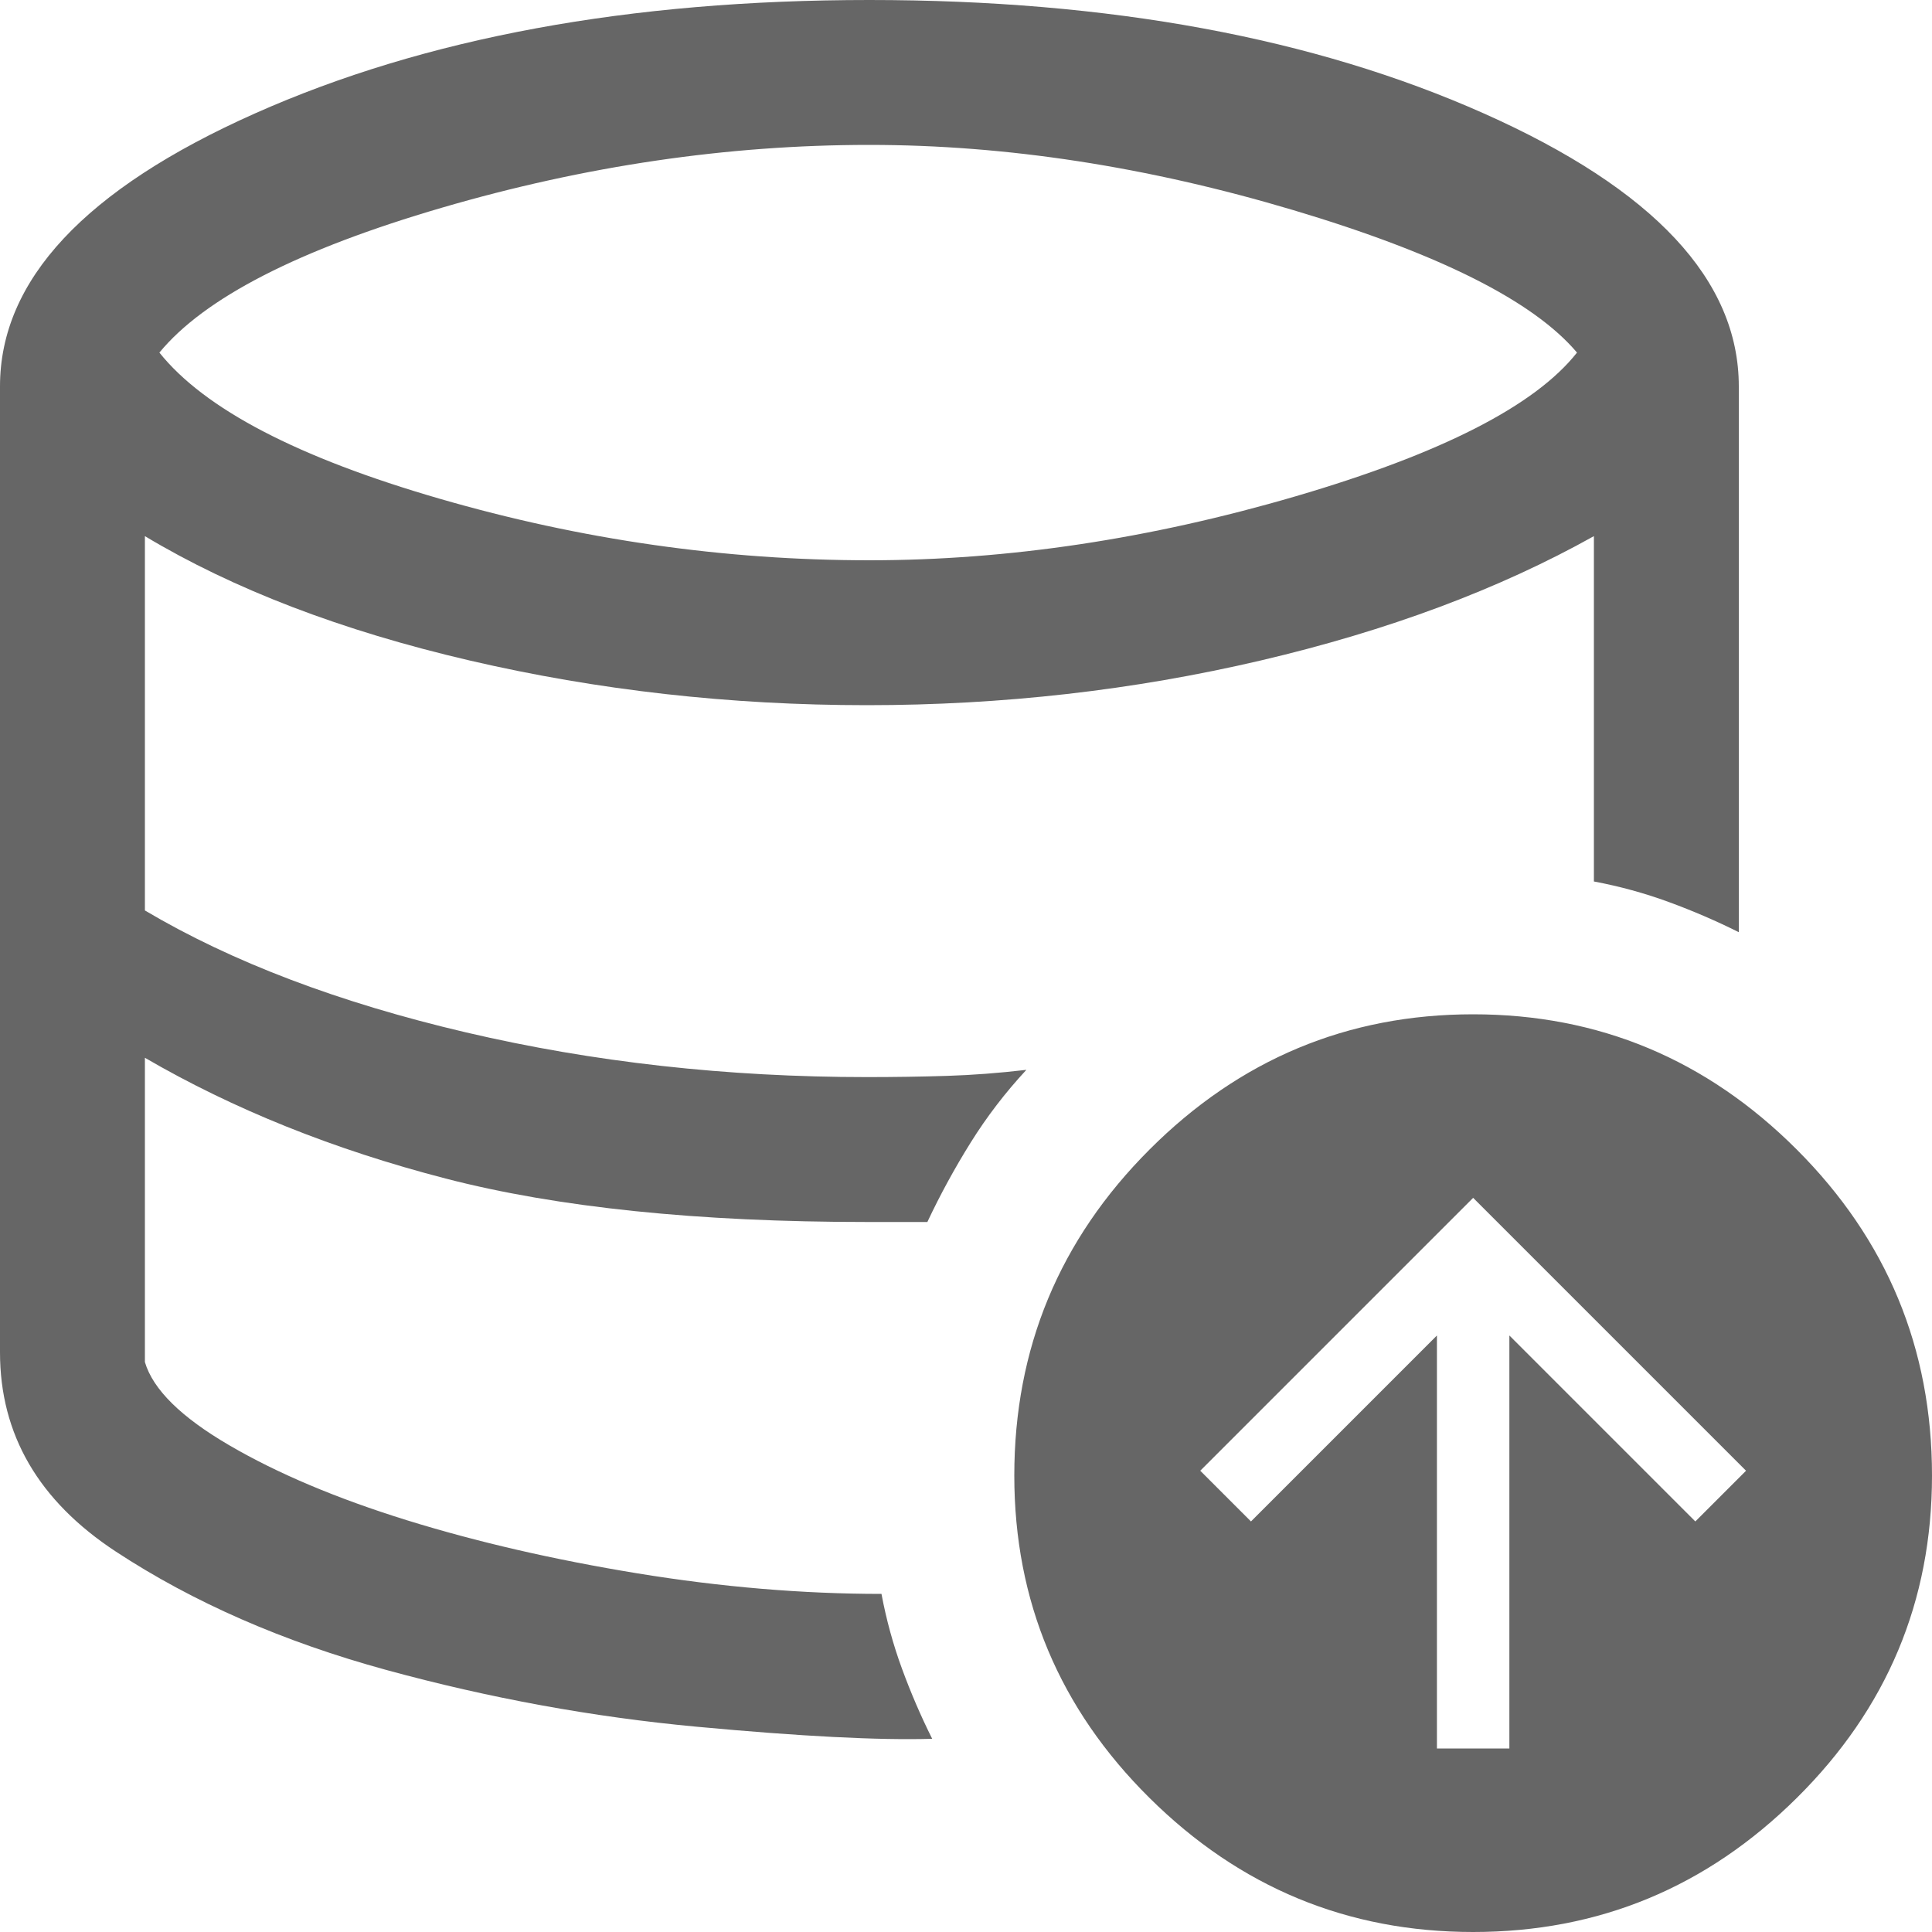 <svg width="100" height="100" viewBox="0 0 100 100" fill="none" xmlns="http://www.w3.org/2000/svg">
<path d="M45 29C52.167 29 59.521 27.896 67.062 25.688C74.604 23.479 79.458 21 81.625 18.25C79.375 15.583 74.479 13.125 66.938 10.875C59.396 8.625 52.083 7.5 45 7.5C37.667 7.5 30.292 8.583 22.875 10.75C15.458 12.917 10.583 15.417 8.25 18.25C10.583 21.167 15.417 23.688 22.75 25.812C30.083 27.938 37.5 29 45 29ZM74.375 90.5H78.125V69.125L87.75 78.75L90.375 76.125L76.25 62L62.125 76.125L64.75 78.75L74.375 69.125V90.5ZM76.25 100C69.75 100 64.167 97.688 59.5 93.062C54.833 88.438 52.5 82.875 52.5 76.375C52.5 69.792 54.833 64.167 59.5 59.5C64.167 54.833 69.75 52.5 76.25 52.5C82.75 52.5 88.333 54.833 93 59.5C97.667 64.167 100 69.792 100 76.375C100 82.875 97.667 88.438 93 93.062C88.333 97.688 82.75 100 76.25 100ZM45.625 82.5C45.875 83.833 46.229 85.125 46.688 86.375C47.146 87.625 47.667 88.833 48.25 90C45.5 90.083 41.438 89.875 36.062 89.375C30.688 88.875 25.333 87.896 20 86.438C14.667 84.979 10 82.938 6 80.312C2 77.688 0 74.25 0 70V20C0 14.5 4.396 9.792 13.188 5.875C21.979 1.958 32.583 0 45 0C57.417 0 68.021 1.958 76.812 5.875C85.604 9.792 90 14.5 90 20V48.25C88.833 47.667 87.625 47.146 86.375 46.688C85.125 46.229 83.833 45.875 82.5 45.625V27.75C77.583 30.5 71.833 32.646 65.25 34.188C58.667 35.729 51.875 36.5 44.875 36.5C37.792 36.5 30.938 35.729 24.312 34.188C17.688 32.646 12.083 30.5 7.5 27.75V47.125C12 49.792 17.542 51.896 24.125 53.438C30.708 54.979 37.625 55.75 44.875 55.75C46.292 55.75 47.667 55.729 49 55.688C50.333 55.646 51.708 55.542 53.125 55.375C52.042 56.542 51.083 57.792 50.25 59.125C49.417 60.458 48.667 61.833 48 63.25H44.875C36.125 63.25 28.854 62.5 23.062 61C17.271 59.5 12.083 57.417 7.5 54.75V70.5C7.917 71.917 9.375 73.354 11.875 74.812C14.375 76.271 17.438 77.562 21.062 78.688C24.688 79.812 28.667 80.729 33 81.438C37.333 82.146 41.542 82.5 45.625 82.5Z" fill="#666666"/>
</svg>
